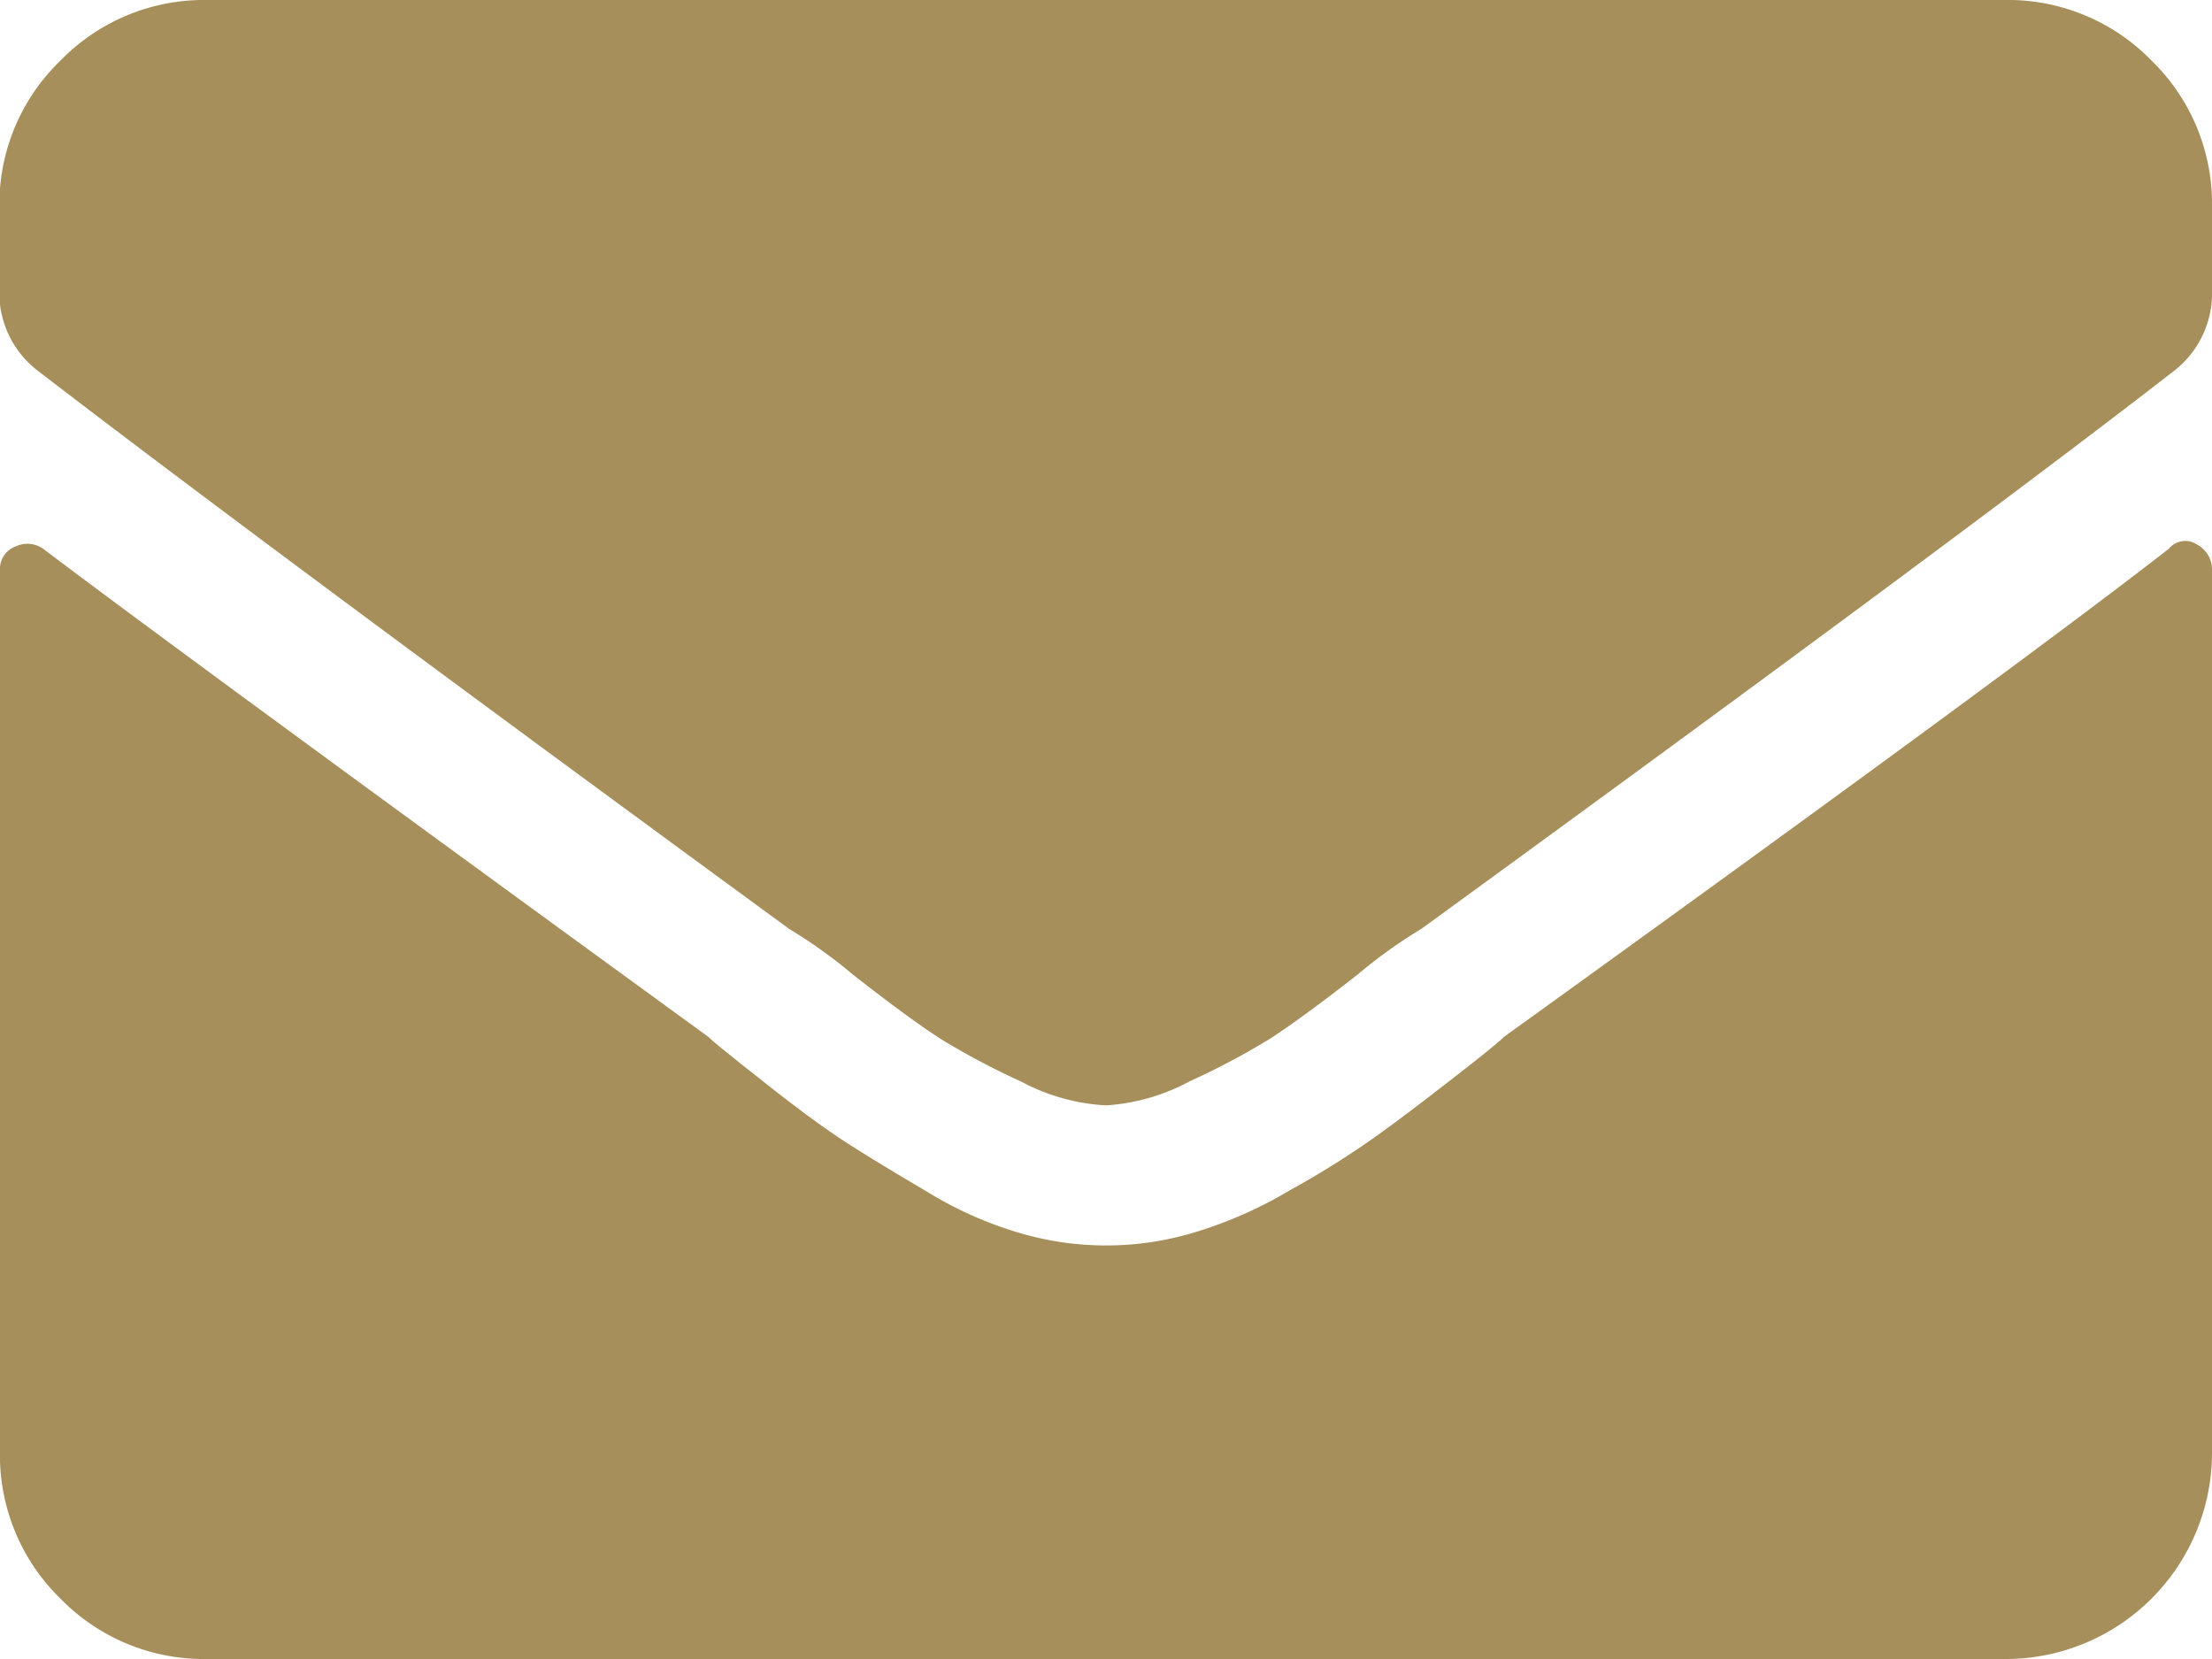 <svg data-name="Layer 1" fill="#a68f5b" xmlns="http://www.w3.org/2000/svg" viewBox="0 0 104.52 78.39"><path d="M53.29,53a9.56,9.56,0,0,1-4-1.12,35.53,35.53,0,0,1-3.78-2q-1.43-.91-4.18-3.06a23.28,23.28,0,0,0-3-2.15Q13.48,26.49,2.87,18.33A4.64,4.64,0,0,1,1,14.45V10.57A9.44,9.44,0,0,1,3.89,3.63,9.46,9.46,0,0,1,10.83.77H95.75a9.46,9.46,0,0,1,6.94,2.86,9.44,9.44,0,0,1,2.86,6.94v3.88a4.64,4.64,0,0,1-1.84,3.88q-10,7.76-35.52,26.33a23.28,23.28,0,0,0-3,2.15c-1.83,1.43-3.23,2.45-4.18,3.06a35.53,35.53,0,0,1-3.78,2A9.56,9.56,0,0,1,53.29,53ZM103.51,26.7a1,1,0,0,1,1.33-.2,1.33,1.33,0,0,1,.71,1.22V69.36a9.75,9.75,0,0,1-9.8,9.8H10.83a9.46,9.46,0,0,1-6.94-2.85,9.45,9.45,0,0,1-2.86-7V27.72a1.12,1.12,0,0,1,.72-1.12,1.3,1.3,0,0,1,1.32.1q6.74,5.1,31.44,23.07c.27.27,1.19,1,2.76,2.24s2.82,2.15,3.77,2.76,2.18,1.36,3.68,2.24A18.16,18.16,0,0,0,49.11,59a14.43,14.43,0,0,0,8.37,0A20.25,20.25,0,0,0,62,57a42.79,42.79,0,0,0,3.77-2.34q1.42-1,3.68-2.76c1.49-1.15,2.38-1.87,2.65-2.14Q96.16,32.42,103.51,26.7Z" transform="translate(-1.03 -0.77)"/></svg>